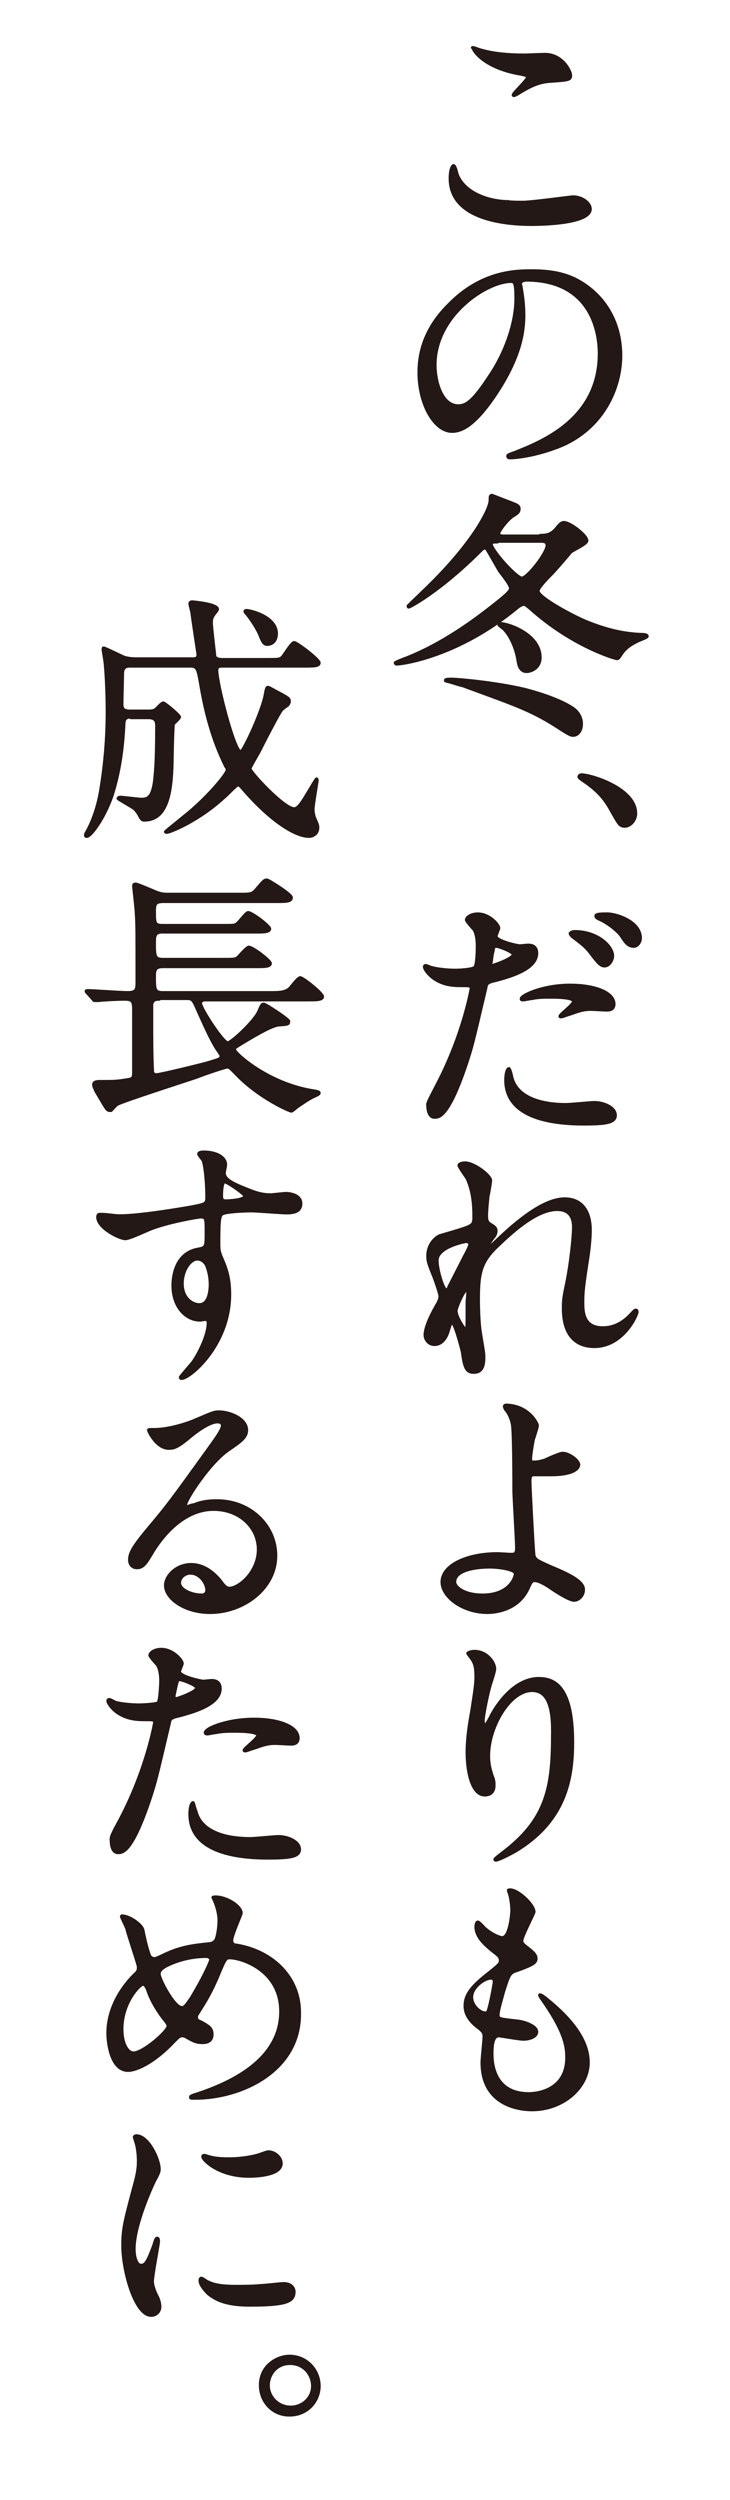 <?xml version="1.0" encoding="utf-8"?>
<!-- Generator: Adobe Illustrator 24.3.0, SVG Export Plug-In . SVG Version: 6.00 Build 0)  -->
<svg version="1.1" id="レイヤー_1" xmlns="http://www.w3.org/2000/svg" xmlns:xlink="http://www.w3.org/1999/xlink" x="0px"
	 y="0px" width="107.7px" height="368.5px" viewBox="0 0 107.7 368.5" style="enable-background:new 0 0 107.7 368.5;"
	 xml:space="preserve">
<style type="text/css">
	.st0{fill:#231815;stroke:#231815;stroke-width:0.422;stroke-linecap:round;stroke-linejoin:round;stroke-miterlimit:10;}
</style>
<g>
	<path class="st0" d="M77.2,29.8c1.2,0,7.1-0.8,7.3-0.8c1.5,0,2.6,1,2.6,1.8c0,2.1-6.6,2.3-8.7,2.3c-3.8,0-12-0.7-12-6.8
		c0-1.5,0.4-1.9,0.5-1.9c0.3,0,0.5,1.2,0.6,1.4c1.1,2.7,4.7,3.9,7.5,3.9C75.1,29.8,76.8,29.8,77.2,29.8z M77.3,8.1
		c0.5,0,2.6-0.1,3.1-0.1c2.6,0,3.8,2.5,3.8,3.1c0,0.7-0.3,0.7-3,0.9c-2,0.1-3.4,1-4.9,1.9c-0.4,0.2-0.4,0.2-0.5,0.2
		c0,0-0.1,0-0.1-0.1c0-0.3,2.1-2.2,2.1-2.6c0-0.2-0.1-0.3-1.2-0.5c-5.1-0.9-6.8-3.4-6.8-3.8C69.6,7,69.7,7,69.8,7
		c0.2,0,1.1,0.4,1.3,0.4C72.8,7.9,75.1,8.1,77.3,8.1z"/>
	<path class="st0" d="M76.8,41.9c0,0.1,0.1,0.3,0.1,0.4c0.2,1.2,0.4,2.5,0.4,4.2c0,2.6-0.6,6.2-4,11.4c-3.1,4.7-5.1,5.7-6.6,5.7
		c-2.6,0-4.9-4-4.9-8.7c0-2.1,0.4-6,4.3-9.9c4.9-5.1,10.1-5.1,12.4-5.1c3.5,0,5.2,0.7,6.3,1.2c4.2,2.1,6.8,6.2,6.8,11.3
		c0,5.1-2.9,11.3-9.8,13.7c-3.3,1.2-5.9,1.4-6.5,1.4c-0.2,0-0.4,0-0.4-0.3c0-0.1,0.1-0.2,1-0.5c4-1.6,12.5-4.9,12.5-14.6
		c0-1.5-0.2-10.8-10.8-10.8C76.8,41.4,76.8,41.7,76.8,41.9z M64.2,53.8c0,2.5,1,6,3.4,6c1.1,0,2.1-0.5,4.7-4.5
		c2.1-3.1,3.8-7.5,3.8-11.3c0-2.3-0.2-2.5-0.7-2.5C71.8,41.5,64.2,46.5,64.2,53.8z"/>
	<path class="st0" d="M79.7,78.9c1,0,1.7-0.1,2.6-1.3c0.3-0.3,0.5-0.6,0.9-0.6c0.9,0,3.4,1.9,3.4,2.7c0,0.5-2.1,1.4-2.4,1.7
		c-0.4,0.5-2.3,2.7-2.7,3.1c-0.5,0.5-2.1,2.1-2.1,2.6c0,0.9,4.4,3.3,6.6,4.3c2.8,1.2,5.6,2,8.6,2.1c0.2,0,0.9,0,0.9,0.3
		c0,0.2-1.3,0.6-1.6,0.8c-1.4,0.7-1.9,1.3-2.4,2.1c-0.2,0.3-0.3,0.4-0.5,0.4s-6.6-1.8-12.9-7.5c-0.4-0.3-0.6-0.5-0.8-0.5
		c-0.2,0-0.5,0.1-1,0.5c-8.7,7.2-16.9,8.3-17.8,8.3c-0.1,0-0.2-0.1-0.2-0.2c0-0.1,1.3-0.6,1.6-0.7c6.1-2.4,11.2-6.5,13-7.9
		c2.3-1.8,2.4-2.1,2.4-2.4c0-0.5-1.3-2.1-1.6-2.5c-0.3-0.5-1.6-2.8-1.8-3.1c0-0.1-0.2-0.3-0.4-0.3s-0.3,0.1-1.1,0.9
		c-5.6,5.5-9.9,7.8-10.1,7.8c-0.1,0-0.1-0.1-0.1-0.2c0,0,2.7-2.6,3.2-3.1c6.3-6.2,8.9-11.1,8.9-12.5c0-0.5,0-0.7,0.3-0.7
		c1.3,0.5,2.3,0.9,2.6,1c1,0.4,1.4,0.5,1.4,1s-0.3,0.7-0.8,1c-0.9,0.5-2.2,2.3-2.2,2.6c0,0.4,0.4,0.4,0.8,0.4H79.7z M66.2,100.5
		c-0.4-0.1-0.5-0.1-0.5-0.2c0-0.2,0.4-0.2,1-0.2c0.9,0,6.5,0.5,10.7,1.5c3.9,1,6.4,2.2,7.4,3c0.8,0.7,1,1.5,1,2.1
		c0,1.2-0.7,1.7-1.2,1.7c-0.4,0-0.5,0-2.8-1.5c-3.7-2.3-5.9-3-13.5-5.8C67.4,100.9,67,100.7,66.2,100.5z M73.4,79.9
		c-0.5,0-0.9,0-0.9,0.3c0,0.9,3.7,5,4.5,5c0.8,0,3.7-3.7,3.7-4.8c0-0.6-0.5-0.6-1-0.6H73.4z M73.6,92.1c0-0.1,0.1-0.2,0.2-0.2
		c1.2,0,5.9,1.6,5.9,5c0,1.7-1.5,2.1-2,2.1c-1,0-1.2-1-1.3-1.7c-0.3-1.8-1.1-3.6-2.1-4.6C74.2,92.6,73.6,92.2,73.6,92.1z"/>
	<path class="st0" d="M92.2,121.8c-0.8,0-0.9-0.3-2.2-2.6c-0.8-1.4-1.8-2.7-4.1-4.2c-0.1-0.1-0.5-0.3-0.5-0.5c0-0.1,0.1-0.3,0.4-0.3
		c1.4,0,8,2,8,5.7C93.8,120.9,93,121.8,92.2,121.8z"/>
	<path class="st0" d="M64.4,160c4-7.6,5.1-14.3,5.1-14.3c0-0.4-0.2-0.4-1.4-0.4c-0.8,0-2.2,0-3.5-0.7c-1.2-0.6-2-1.7-2-2.1
		c0-0.1,0.1-0.2,0.2-0.2c0.2,0,0.7,0.3,0.9,0.3c0.6,0.2,2.2,0.4,3.5,0.4c0.6,0,2.4-0.1,2.8-0.4s0.4-2.9,0.4-3.2c0-0.3,0-1.6-0.5-2.4
		c-0.2-0.2-1.1-1.2-1.1-1.4c0-0.4,0.7-0.9,1.7-0.9c1.7,0,3.1,1.6,3.1,2.1c0,0.2-0.4,1-0.4,1.2c0,0.7,3.1,1.4,3.5,1.4
		c0.2,0,1-0.1,1.2-0.1c0.3,0,1.3,0,1.3,1.2c0,2.2-3.3,3.3-5.9,4c-1.3,0.3-1.5,0.4-1.6,1.1c-2,8.5-2,8.5-2.8,11
		c-2.7,8.1-4.1,8.1-4.8,8.1c-0.9,0-1-1.3-1-1.7C63,162.7,63.2,162.3,64.4,160z M72.6,142.3c0.2,0,3.1-1,3.1-1.6
		c0-0.4-2.1-1.2-2.5-1.2c-0.2,0-0.4,0.1-0.4,0.5c-0.2,0.8-0.2,0.9-0.3,1.8C72.4,142,72.3,142.3,72.6,142.3z M75.5,158.7
		c0.8,3.4,5,4.1,8,4.1c0.7,0,3.6-0.3,4.2-0.3c1.3,0,3.1,0.7,3.1,1.9c0,1.1-1.4,1.3-4.7,1.3c-6.3,0-11.5-1.6-11.5-6.5
		c0-0.9,0.2-1.7,0.5-1.7C75.3,157.7,75.5,158.6,75.5,158.7z M84.1,145.2c3.7,0,6.5,1.1,6.5,2.8c0,0.9-0.8,0.9-1.1,0.9
		c-0.4,0-1.9-0.1-2.2-0.1c-0.7,0-1.3,0-2.9,0.6c-1,0.3-1.4,0.5-1.6,0.5c-0.1,0-0.2,0-0.2-0.1c0-0.3,2-1.7,2-2.2
		c0-0.6-2.8-0.6-3.3-0.6c-0.9,0-1.9,0-2.8,0.2c-0.2,0-1.1,0.2-1.3,0.2c-0.1,0-0.3,0-0.3-0.1C76.6,146.8,80,145.2,84.1,145.2z
		 M90.4,140.9c0,0.6-0.5,1.5-1.2,1.5c-0.5,0-0.9-0.3-2-1.8c-0.7-0.9-1-1.2-2.6-2.4c-0.2-0.1-0.5-0.5-0.5-0.6s0.3-0.3,0.7-0.3
		C88.2,137.3,90.4,139.5,90.4,140.9z M94.5,138.3c0,0.5-0.4,1.2-1,1.2c-0.9,0-1.3-0.7-1.9-1.6c-0.5-0.7-2-1.9-3.2-2.4
		c-0.4-0.2-0.5-0.3-0.5-0.5c0-0.3,0.9-0.3,1.5-0.3C90.6,134.6,94.5,135.7,94.5,138.3z"/>
	<path class="st0" d="M72.4,174c0,0.3-0.3,2-0.4,2.4c0,0.2-0.2,1.8-0.2,2.8c0,0.8,0.1,1,0.8,1.4c0.3,0.2,0.6,0.4,0.6,0.8
		c0,0.1,0,0.6-0.4,1c-0.8,1.1-0.9,1.3-0.9,1.4c0,0.1,0,0.1,0.1,0.1c0.1,0,0.2-0.1,1-0.8c2-1.9,6.7-6.4,10.3-6.4
		c2.6,0,3.8,1.9,3.8,4.6c0,1.4-0.2,3.2-0.5,5c-0.6,3.9-0.6,4.5-0.6,5.8c0,1.5,0.2,3.6,2.9,3.6c0.6,0,2.3,0,4.1-1.9
		c0.3-0.3,0.6-0.7,0.8-0.7c0.2,0,0.2,0.2,0.2,0.3c0,0.5-2.1,5.1-6.3,5.1c-4.6,0-4.6-4.6-4.6-5.7c0-0.9,0-1.4,0.5-3.7
		c0.7-3.5,1-7.2,1-8.1c0-0.7,0-2.7-2.4-2.7c-2.8,0-6.1,2.8-8.6,5.2c-2.6,2.4-3,4-3,8c0,1.7,0.1,3.9,0.3,5c0.4,2.5,0.5,2.8,0.5,3.6
		c0,1.3-0.3,2.2-1.5,2.2c-1.2,0-1.4-0.9-1.7-3c-0.1-0.5-1.1-4.3-1.5-4.3c-0.2,0-0.2,0.1-0.5,1c-0.3,1.2-1,2.2-2.1,2.2
		c-0.9,0-1.4-0.8-1.4-1.4c0-1.4,1.3-3.7,1.7-4.4c0.2-0.3,0.5-0.9,0.5-1.3c0-0.4-0.7-2.4-0.9-2.9c-0.9-2.2-0.9-2.4-0.9-3.1
		c0-1.7,1.2-2.8,1.9-3c2.7-0.8,4.2-1.2,4.6-1.6c0.2-0.2,0.3-0.4,0.3-1.1c0-2.1-0.2-3.9-1-5.7c-0.2-0.3-1.2-1.7-1.2-1.9
		c0-0.3,0.6-0.4,0.9-0.4C70,171.4,72.4,173.3,72.4,174z M68.9,183c-0.3,0-4.4,0.8-4.4,2.8c0,1.4,0.9,4.3,1.3,4.3
		c0.2,0,0.4-0.2,0.4-0.4c0.1-0.2,2.2-4.3,2.4-4.7c0.4-0.7,0.8-1.6,0.7-1.7S69,183,68.9,183z M68.9,192c0-0.2,0.1-1.3,0.1-1.4
		c0-0.1,0-0.4-0.2-0.4c-0.4,0-1.5,2.6-1.5,3c0,1,1.3,2.8,1.4,2.8C68.9,196.1,68.9,195.8,68.9,192z"/>
	<path class="st0" d="M79.3,210.1c0,0.3-0.5,1.8-0.6,2.1c-0.2,1-0.4,2.4-0.4,2.7c0,0.5,0,0.6,0.5,0.6c0.4,0,1-0.1,1.6-0.3
		c0.4-0.2,2.2-1,2.6-1c1,0,2.4,1.1,2.4,1.7c0,0.6-0.9,1.5-4.1,1.5c-0.1,0-2.6,0-2.7,0c-0.3,0.1-0.4,0.3-0.4,1s0.5,10.5,0.6,10.9
		c0.2,0.6,0.4,0.7,2.4,1.6c2.4,1,4.9,2.1,4.9,3.4c0,1-0.8,1.6-1.4,1.6c-0.7,0-2.6-1.2-3.6-1.9c-0.6-0.4-1.6-1-2.2-1
		c-0.4,0-0.5,0.1-1,1.2c-1.5,3.2-4.9,3.5-6,3.5c-3.6,0-6.7-2.3-6.7-4.5c0-2.5,3.7-4.2,8.2-4.2c0.3,0,1.7,0.1,2,0.1
		c0.6,0,0.8-0.1,0.8-1c0-1-0.4-7.4-0.4-8.4c0-0.3,0-8.2-0.2-9.6c-0.1-0.7-0.4-1.6-1-2.3c0,0-0.2-0.3-0.2-0.5c0-0.2,0.3-0.2,0.3-0.2
		C78.1,207.2,79.3,209.9,79.3,210.1z M72.2,231c-0.4,0-5.1,0-5.1,2.2c0,0.7,1.3,1.9,4.1,1.9c4.2,0,4.9-2.9,4.8-3.2
		C75.9,231.4,73.9,231,72.2,231z"/>
	<path class="st0" d="M78.5,249.2c-3.3,0-6.4,5.4-6.4,9.6c0,1.2,0.2,1.9,0.5,2.9c0.3,0.7,0.3,1,0.3,1.5c0,1.3-1,1.4-1.4,1.4
		c-1.8,0-2.6-3.2-2.6-6.3c0-2,0.3-4,0.7-6.2c0.5-3.2,0.6-4,0.6-5c0-1.4-0.2-1.9-0.5-2.4c-0.1-0.2-0.7-0.9-0.7-1c0-0.1,0.5-0.3,1-0.3
		c1.8,0,3,1.6,3,2.6c0,0.5-0.7,2.4-0.8,2.9c-0.1,0.3-0.9,3.8-0.9,4.8c0,0.1,0,0.5,0.3,0.5c0.2,0,0.4-0.5,0.7-1
		c0.4-0.9,3.1-5.8,7.2-5.8c2.4,0,5,1.3,5,9.4c0,5.5-1.1,11.7-8.5,16.1c-1.6,0.9-2.6,1.3-2.8,1.3c-0.1,0-0.2,0-0.2-0.1
		c0-0.1,0.1-0.2,1-0.9c6.4-4.8,7.5-9.3,7.5-17.3C81.6,251.8,80.9,249.2,78.5,249.2z"/>
	<path class="st0" d="M78.8,281.8c0,0.3-1.8,3.6-1.8,4.3c0,0.3,0.2,0.5,0.7,0.9c0.9,0.7,1.4,1.1,1.4,1.7c0,0.6-0.4,0.9-2.9,1.8
		c-1,0.3-1.1,0.6-1.9,3.1c-0.2,0.8-0.8,2.7-0.8,3.4c0,0.6,0.2,0.6,2.9,0.9c0.9,0.1,2.8,0.7,2.8,1.6c0,0.7-1,1.1-2,1.1
		c-0.6,0-3.4-0.5-3.6-0.5c-1,0-1,1.8-1,2.7c0,1.7,0.5,5.8,5.4,5.8c1.6,0,5.6-0.7,5.6-5.3c0-1.7-0.3-3.9-3.8-8.8
		c-0.1-0.2-0.2-0.3-0.2-0.4c0-0.3,0.9,0.4,1,0.5c4.5,3.6,6.2,6.7,6.2,9.4c0,3.7-3.7,7-8.3,7c-0.7,0-7.4,0-7.4-7
		c0-0.6,0.3-3.3,0.3-3.8c0-0.5-0.1-0.7-0.7-1.2c-1.4-1-2.1-2.1-2.1-3.3c0-1.2,0.4-2.4,2.9-4.4c2-1.6,2.3-1.8,2.3-2.3
		c0-0.5-0.2-0.7-1-1.3c-1.1-0.9-2.6-2.1-2.6-3.7c0-0.3,0.1-0.7,0.3-0.7c0.2,0,0.9,0.8,1,0.9c1,0.9,2.2,1.4,2.6,1.4
		c1.1,0,1.4-3.5,1.4-4c0-0.8-0.2-2.1-0.4-2.6c-0.1-0.2-0.1-0.3-0.1-0.4C76.1,278.2,78.8,280.7,78.8,281.8z M72.4,291.6
		c-0.9,0-2.8,1.3-2.8,2.8c0,1.2,1.2,2.3,2,2.3c0.2,0,0.4-0.1,0.4-0.3c0.3-0.7,0.9-4,0.9-4.2C72.9,291.9,72.9,291.6,72.4,291.6z"/>
	<path class="st0" d="M19.3,105.7c-0.7,0-1,0.3-1,1c-0.2,4.3-0.8,7.4-1.6,10.1c-1,3.3-3.2,6.5-3.9,6.5c-0.1,0-0.2,0-0.2-0.2
		c0-0.2,0.1-0.3,0.2-0.5c1.3-2.3,1.9-5.1,2.1-6.5c0.6-3.7,0.9-7.5,0.9-11.2c0-3.1-0.2-6.3-0.3-7.1c0-0.3-0.3-1.8-0.3-2.1
		c0-0.1,0-0.2,0.1-0.2c0.2,0,2.6,1.2,3.1,1.4c0.4,0.1,1,0.2,1.5,0.2h8.6c0.2,0,0.7,0,0.7-0.6c0-0.1-0.9-5.9-0.9-6.2
		c0,0-0.3-1.2-0.3-1.3c0-0.2,0.1-0.3,0.4-0.3c0,0,3.7,0.3,3.7,1.1c0,0.2-0.5,0.7-0.6,0.9c-0.2,0.3-0.3,0.5-0.3,1.1
		c0,0.7,0.5,4.7,0.5,4.9c0,0.1,0.2,0.5,1,0.5h6.7c1.6,0,1.8,0,2.2-0.3c0.3-0.3,1.4-2.2,1.8-2.2c0.4,0,3.7,2.5,3.7,3
		c0,0.5-0.8,0.5-2.1,0.5H32.7c-0.4,0-0.7,0.1-0.7,0.6c0,2,2.6,12,3.5,12c0.4,0,3.1-5.8,3.6-8.3c0.1-0.6,0.2-1.2,0.4-1.2
		c0.2,0,0.3,0.1,1.8,0.9c1.3,0.7,1.4,0.8,1.4,1.2c0,0.2-0.1,0.3-0.2,0.5c-0.1,0.1-0.7,0.5-0.9,0.7c-0.4,0.4-2.8,5.1-3.3,6.1
		c-0.2,0.4-1.4,2.4-1.4,2.6c0,0.5,5,5.9,6.5,5.9c0.6,0,1.2-1,2.1-2.5c0.2-0.3,1.1-1.9,1.2-1.9c0.1,0,0.1,0.2,0.1,0.3
		c0,0.2-0.6,3.5-0.6,4.2c0,0.2,0,0.5,0.2,1.2c0.5,1.1,0.5,1.2,0.5,1.5c0,1.1-1,1.3-1.3,1.3c-2.4,0-6.3-3-9.5-6.7
		c-0.7-0.8-0.8-0.9-1-0.9s-1.7,1.6-2.1,1.9c-3.7,3.4-7.9,5.1-8.4,5.1c0,0-0.2,0-0.2-0.1s3.6-2.9,4.2-3.5c2.6-2.3,4.9-5.1,4.9-5.6
		c0-0.2,0-0.3-0.2-0.5c-1.9-3.8-3-7.9-3.7-12.1c-0.4-2.3-0.5-2.7-1.5-2.7h-8.9c-0.4,0-1,0-1.1,0.9c0,0.7-0.1,3.8-0.1,4.6
		c0,0.5,0,1.1,1.1,1.1h2.8c0.3,0,0.7,0,1-0.2c0.2-0.1,0.9-1,1.2-1c0.2,0,2.4,1.8,2.4,2.1c0,0.2-0.8,0.9-0.9,1
		c-0.1,0.2-0.2,5.3-0.2,5.8c-0.1,4.3-0.7,8.4-4.1,8.4c-0.3,0-0.4-0.1-0.6-0.4c-0.3-0.6-0.5-0.9-0.9-1.3c-0.4-0.3-2.4-1.4-2.4-1.5
		c0-0.1,0.2-0.2,0.3-0.2c0.5,0,2.7,0.3,3.2,0.3c0.9,0,1.6-0.3,1.9-2.8c0.1-1.1,0.3-2.4,0.3-8c0-0.6-0.1-1.2-1.2-1.2H19.3z
		 M40.8,93.4c0,0.8-0.4,1.6-1.4,1.6c-0.5,0-0.7-0.5-1-1.2c-0.3-0.9-1.4-2.6-2.1-3.4c-0.2-0.2-0.2-0.3-0.1-0.4
		C36.3,89.8,40.8,90.7,40.8,93.4z"/>
	<path class="st0" d="M39.8,146.3c1.3,0,2.1,0,2.8-0.5c0.3-0.2,1.3-1.7,1.7-1.7c0.4,0,3.3,2.3,3.3,2.8c0,0.5-0.9,0.5-2.1,0.5H30.2
		c-0.3,0-0.6,0.2-0.6,0.5c0,0.7,3.3,5.8,4,5.8c0.5,0,4-3.2,4.6-4.7c0.3-0.7,0.4-1,0.7-1c0.3,0,3.5,2.1,3.7,2.5v0.1
		c0,0.4-0.2,0.4-1.5,0.5c-1.1,0.1-3.9,1.8-5.4,2.7c-1,0.6-1.1,0.7-1.1,0.9c0,0.5,5,5.1,11.8,6.1c0.6,0.1,0.7,0.2,0.7,0.3
		c0,0.2-0.3,0.3-0.7,0.5c-0.9,0.4-1.7,1-2.6,1.6c-0.1,0.1-0.7,0.6-0.8,0.6c-0.3,0-4.6-1.9-7.8-5.1c-1.2-1.2-1.3-1.4-1.7-1.4
		c-0.2,0-3,0.9-4.5,1.5c-1.8,0.6-11.1,3.6-11.7,4c-0.2,0.1-0.7,0.7-0.9,0.9c-0.1,0-0.2,0-0.2,0c-0.4,0-0.5-0.2-1.5-1.9
		c-0.1-0.2-0.7-1.1-0.7-1.3c-0.1-0.2-0.2-0.4-0.2-0.6c0-0.5,0.6-0.5,1-0.5c2.1,0,2.5,0,4.2-0.3c0.7-0.1,0.7-0.4,0.7-1.3
		c0-1.4,0-7.6,0-8.9c0-1.4-0.2-1.6-1.4-1.6c-0.9,0-3,0.1-3.8,0.2c-0.1,0-0.5,0-0.5,0c-0.2,0-0.2-0.1-0.3-0.2l-0.8-0.9
		c-0.2-0.2-0.2-0.2-0.2-0.3c0,0,0-0.1,0.2-0.1c0.8,0,4.9,0.3,5.9,0.3c1.3,0,1.4-0.4,1.4-1.5c0-7.7,0-8.5-0.1-10c0-0.7-0.4-4-0.4-4.2
		c0-0.1,0-0.3,0.3-0.3c0.3,0,2.1,0.8,2.6,1c1.1,0.5,1.6,0.5,2.2,0.5h10.5c1.7,0,1.9,0,2.5-0.7c1.1-1.3,1.2-1.4,1.6-1.4
		c0.2,0,3.6,2.1,3.6,2.6c0,0.6-0.8,0.6-2.1,0.6H24.1c-1.2,0-1.3,0.4-1.3,1.4c0,1.7,0,2.1,1.1,2.1h9c1.6,0,1.8,0,2.1-0.3
		c0.3-0.2,1.3-1.6,1.6-1.6c0.6,0,3.2,2,3.2,2.4c0,0.5-0.9,0.5-2.1,0.5H23.9c-1.1,0-1.1,0.7-1.1,1.5c0,2,0,2.5,1.2,2.5h9
		c1.6,0,1.7,0,2.1-0.3c0.2-0.2,1.3-1.5,1.6-1.5c0.6,0,3.2,2,3.2,2.4c0,0.5-0.9,0.5-2,0.5H24c-1.1,0-1.2,0.5-1.2,1.4
		c0,1.9,0,2.4,1.2,2.4H39.8z M23.5,147.3c-0.4,0-0.9,0-1.1,0.7c0,0.2,0,2.4,0,2.9c0,1.9,0,4.7,0.1,6.6c0,0.5,0,0.9,0.6,0.9
		c0.5,0,6.3-1.4,7.7-1.8c1.6-0.5,1.8-0.5,1.8-1c0-0.1-0.1-0.2-0.7-1.1c-1-1.6-2.1-4.2-2.7-5.5c-0.7-1.6-0.8-1.8-1.6-1.8H23.5z"/>
	<path class="st0" d="M17.6,179.2c2.7,0,7.7-0.8,10.6-1.3c2-0.4,2.3-0.4,2.3-1.4c0-1.9-0.2-4.3-0.5-5.3c0-0.2-0.7-0.9-0.7-1.1
		c0-0.3,0.6-0.3,0.8-0.3c1.7,0,3.2,0.7,3.2,1.9c0,0.2-0.2,1-0.2,1.2c0,0.9,1.1,1.5,3.4,2.4c1,0.4,2,0.8,3.4,0.8c0.4,0,2-0.2,2.3-0.2
		c0.5,0,2.2,0.2,2.2,1.5c0,1-0.7,1.4-2.1,1.4c-0.8,0-4.4-0.3-5.2-0.3c-0.9,0-3.5,0.1-4.2,0.4c-0.5,0.2-0.6,0.8-0.6,4.2
		c0,1.1,0,1.4,0.5,2.5c0.7,1.6,1.1,3,1.1,5.2c0,7.5-5.9,12.4-7.1,12.4c-0.1,0-0.2,0-0.2-0.2c0-0.1,1.6-1.9,1.9-2.3
		c1-1.5,2.2-4,2.2-5.7c0-0.1,0-0.5-0.4-0.5c-0.1,0-0.7,0.1-0.8,0.1c-2.1,0-4-2-4-5.1c0-0.5,0-4.8,3.8-5.4c1.1-0.2,1.1-0.4,1.1-2.4
		c0-2.1,0-2.3-0.8-2.3c-0.4,0-4.4,0.7-6.9,1.6c-0.7,0.2-3.5,1.6-4.2,1.6c-0.9,0-4.1-1.6-4.1-3.2c0-0.2,0.1-0.4,0.2-0.4
		C15.2,178.9,17,179.2,17.6,179.2z M29.1,185.6c-1,0-2.2,1.6-2.2,3.6c0,2.2,1.5,3.1,2.5,3.1c1.5,0,1.6-2.3,1.6-3
		c0-1.4-0.4-2.4-0.5-2.7C30.4,186.3,29.9,185.6,29.1,185.6z M32.7,176.3c0,0.6,0.2,0.7,0.7,0.7c0.2,0,2.7-0.1,2.7-0.7
		c0-0.3-2.6-2.1-3-2.1C32.8,174.4,32.7,175.3,32.7,176.3z"/>
	<path class="st0" d="M38.1,228.4c0-3.2-2.7-5.9-6.6-5.9c-5.1,0-8.4,5.3-9.1,6.5c-0.8,1.3-1.2,2.1-2.2,2.1c-0.9,0-1.1-0.8-1.1-1.1
		c0-1,0.3-1.8,3.1-5.1c2.5-3,2.9-3.5,8.8-11.7c1.3-1.8,1.8-2.6,1.8-3.1c0-0.3-0.3-0.5-0.7-0.5c-1.4,0-3.7,1.9-4.4,2.5
		c-1.6,1.3-2.1,1.4-2.8,1.4c-1.8,0-3-2.5-3-2.7c0-0.1,0.1-0.1,0.9-0.1c2.1,0,4.9-0.9,6-1.4c2.4-1,2.7-1.2,3.5-1.2
		c1.6,0,4.1,1,4.1,2.7c0,1.1-0.9,1.7-2.8,3c-2.8,2-6.2,7.3-6.2,8c0,0.1,0.1,0.3,0.2,0.3c0.2-0.1,0.7-0.3,1-0.3
		c1.2-0.5,2.3-0.6,3.4-0.6c5,0,8.7,3.7,8.7,8.1c0,4.9-4.8,8.4-9.7,8.4c-3.8,0-6.6-2.1-6.6-4c0-1.4,1.6-3.1,3.8-3.1
		c1.8,0,3.3,1.1,4.4,2.5c0.5,0.7,0.8,1,1.3,1C35.4,234,38.1,231.6,38.1,228.4z M28.1,231.9c-0.9,0-1.6,0.7-1.6,1.4
		c0,1,1.7,1.8,3.3,1.8c0.4,0,0.7-0.3,0.7-0.7C30.5,233.4,29.5,231.9,28.1,231.9z"/>
	<path class="st0" d="M17.7,268.2c4-7.6,5.1-14.3,5.1-14.3c0-0.4-0.2-0.4-1.4-0.4c-0.8,0-2.2,0-3.5-0.7c-1.2-0.6-2-1.7-2-2.1
		c0-0.1,0.1-0.2,0.2-0.2c0.2,0,0.7,0.3,0.9,0.4c0.6,0.2,2.2,0.4,3.5,0.4c0.6,0,2.4-0.1,2.8-0.3c0.3-0.3,0.4-2.9,0.4-3.2
		c0-0.3,0-1.6-0.5-2.4c-0.2-0.2-1.1-1.2-1.1-1.4c0-0.4,0.7-0.9,1.7-0.9c1.7,0,3.1,1.6,3.1,2.1c0,0.2-0.4,1-0.4,1.2
		c0,0.7,3.1,1.4,3.5,1.4c0.2,0,1-0.1,1.2-0.1c0.3,0,1.3,0,1.3,1.2c0,2.2-3.3,3.3-5.9,4c-1.3,0.3-1.5,0.4-1.6,1.1
		c-2,8.5-2,8.5-2.8,11c-2.7,8.1-4.1,8.1-4.8,8.1c-0.9,0-1-1.3-1-1.7C16.3,270.8,16.5,270.4,17.7,268.2z M25.9,250.4
		c0.2,0,3.1-1,3.1-1.6c0-0.4-2.1-1.2-2.5-1.2c-0.2,0-0.3,0.1-0.4,0.5c-0.2,0.8-0.2,0.9-0.4,1.8C25.7,250.2,25.7,250.4,25.9,250.4z
		 M28.9,266.9c0.8,3.4,5,4.1,8,4.1c0.7,0,3.6-0.3,4.2-0.3c1.3,0,3.1,0.7,3.1,1.9c0,1.1-1.4,1.3-4.7,1.3c-6.3,0-11.5-1.6-11.5-6.5
		c0-0.9,0.2-1.7,0.5-1.7C28.6,265.8,28.8,266.8,28.9,266.9z M37.5,253.4c3.7,0,6.5,1.1,6.5,2.8c0,0.9-0.8,0.9-1.1,0.9
		c-0.3,0-1.9-0.1-2.2-0.1c-0.7,0-1.3,0-2.9,0.6c-1,0.3-1.4,0.5-1.6,0.5c-0.1,0-0.2,0-0.2-0.1c0-0.3,2-1.7,2-2.2
		c0-0.6-2.8-0.6-3.3-0.6c-0.9,0-1.9,0-2.8,0.2c-0.2,0-1.1,0.2-1.3,0.2c0,0-0.3,0-0.3-0.1C29.9,254.9,33.3,253.4,37.5,253.4z"/>
	<path class="st0" d="M28.8,309.3c-0.7,0-0.7,0-0.7-0.2c0-0.1,0.1-0.2,1.1-0.5c5.1-1.7,12.2-5.1,12.2-12.1c0-6.1-5.8-7.9-7.5-7.9
		c-0.6,0-0.7,0.2-1.7,2.6c-1.1,2.6-1.8,3.7-3,5.6c-0.2,0.3-0.2,0.4-0.2,0.5c0,0.5,0.3,0.6,0.6,0.7c1.3,0.7,1.7,1,1.7,1.9
		c0,1-0.8,1.2-1.4,1.2c-0.9,0-1.3-0.2-2.2-0.7c-0.5-0.3-0.6-0.3-0.8-0.3c-0.4,0-0.5,0.1-1.2,0.8c-3.1,3.3-5.7,4.3-6.8,4.3
		c-2.5,0-3-4-3-5.5c0-4,2.4-7.2,4.1-8.8c0.4-0.3,0.4-0.7,0.4-1s-1.6-5-1.7-5.6c-0.1-0.3-0.8-1.7-0.8-1.8c0,0,0-0.1,0.1-0.1
		c1.2,0,3,1.4,3.1,2.1c0.5,2.5,0.9,3.6,1,3.8c0.1,0.2,0.4,0.4,0.7,0.4s1.6-0.7,1.9-0.8c2.2-1,4.2-1.2,6.1-1.4c0.3,0,0.7-0.1,1-0.5
		c0.3-0.5,0.5-2.1,0.5-2.9c0-0.2,0-1.5-0.8-3.2c0-0.1-0.1-0.2-0.1-0.2c0-0.1,0.3-0.1,0.4-0.1c1.7,0,3.8,1.4,3.8,2.4
		c0,0.2-1.4,3.3-1.4,4c0,0.6,0.4,0.7,0.7,0.7c5.4,0.9,9.3,4.8,9.3,9.9C44.4,305.2,35.7,309.3,28.8,309.3z M24.4,297.9
		c-1.1-1.3-2.2-3.2-2.6-4.5c-0.2-0.5-0.4-0.9-0.7-0.9c-0.5,0-3.1,2.7-3.1,6.6c0,2.1,0.8,3.5,1.7,3.5c1.4,0,5.1-3.2,5.1-4
		C24.7,298.3,24.6,298.2,24.4,297.9z M30.4,288.4c-2.6,0-4.7,0.8-5.9,1.4c-0.7,0.4-1,0.7-1,1.2c0,0.7,2.2,4.9,3.3,4.9
		c0.4,0,0.5-0.1,1.4-1.4c2.1-3.5,2.9-5.5,2.9-5.7C30.9,288.4,30.5,288.4,30.4,288.4z"/>
	<path class="st0" d="M20.8,333.9c0.7,0,1-0.6,1.9-3c0.2-0.7,0.3-1,0.5-1s0.2,0.4,0.2,0.5c0,0.4-0.9,5-0.9,5.9c0,0.7,0.5,1.8,0.6,2
		c0.3,0.5,0.5,1.2,0.5,1.7c0,0.8-0.6,1.3-1.3,1.3c-2.4,0-4.2-6.6-4.2-10.3c0-2.5,0.3-3.6,1.6-8.5c0.7-2.4,0.7-3.3,0.7-4
		c0-1.2-0.2-2.3-0.4-2.8c0-0.1-0.2-0.6-0.2-0.7s0.2-0.2,0.3-0.2c1.8,0,3.4,3.5,3.4,4.9c0,0.4,0,0.5-0.7,1.8c-0.4,0.8-3,6.5-3,10
		C19.8,332.8,20.2,333.9,20.8,333.9z M43.4,337.8c0,1.5-1.2,2-6.6,2c-3.8,0-5.2-1-6.1-1.7c-0.2-0.2-1.2-1.2-1.2-1.9
		c0-0.1,0-0.4,0.2-0.4c0.2,0,0.8,0.5,0.9,0.5c1.1,0.6,2.7,0.7,4.2,0.7c1,0,2.4,0,3.4-0.1c0.5,0,3.3-0.3,3.4-0.3
		C43.1,336.5,43.4,337.4,43.4,337.8z M41.5,318.9c0,1.9-4.3,1.9-4.8,1.9c-4.4,0-6.8-2.4-6.8-2.9c0-0.1,0-0.2,0.3-0.2
		c0.1,0,0.6,0.2,1.1,0.3c0.9,0.2,1.9,0.2,2.6,0.2c1.9,0,3.7-0.4,4.3-0.6c1.2-0.4,1.3-0.5,1.7-0.4C40.6,317.3,41.5,318,41.5,318.9z"
		/>
	<path class="st0" d="M47.1,351.7c0,2.2-1.7,4.3-4.4,4.3c-2.6,0-4.3-2.1-4.3-4.4c0-3,2.6-4.3,4.3-4.3
		C45.3,347.3,47.1,349.4,47.1,351.7z M39.6,351.6c0,1.7,1.4,3.2,3.3,3.2c1.7,0,3.2-1.3,3.2-3.1c0-1.6-1.2-3.3-3.3-3.3
		C40.7,348.4,39.6,350.1,39.6,351.6z"/>
</g>
</svg>
